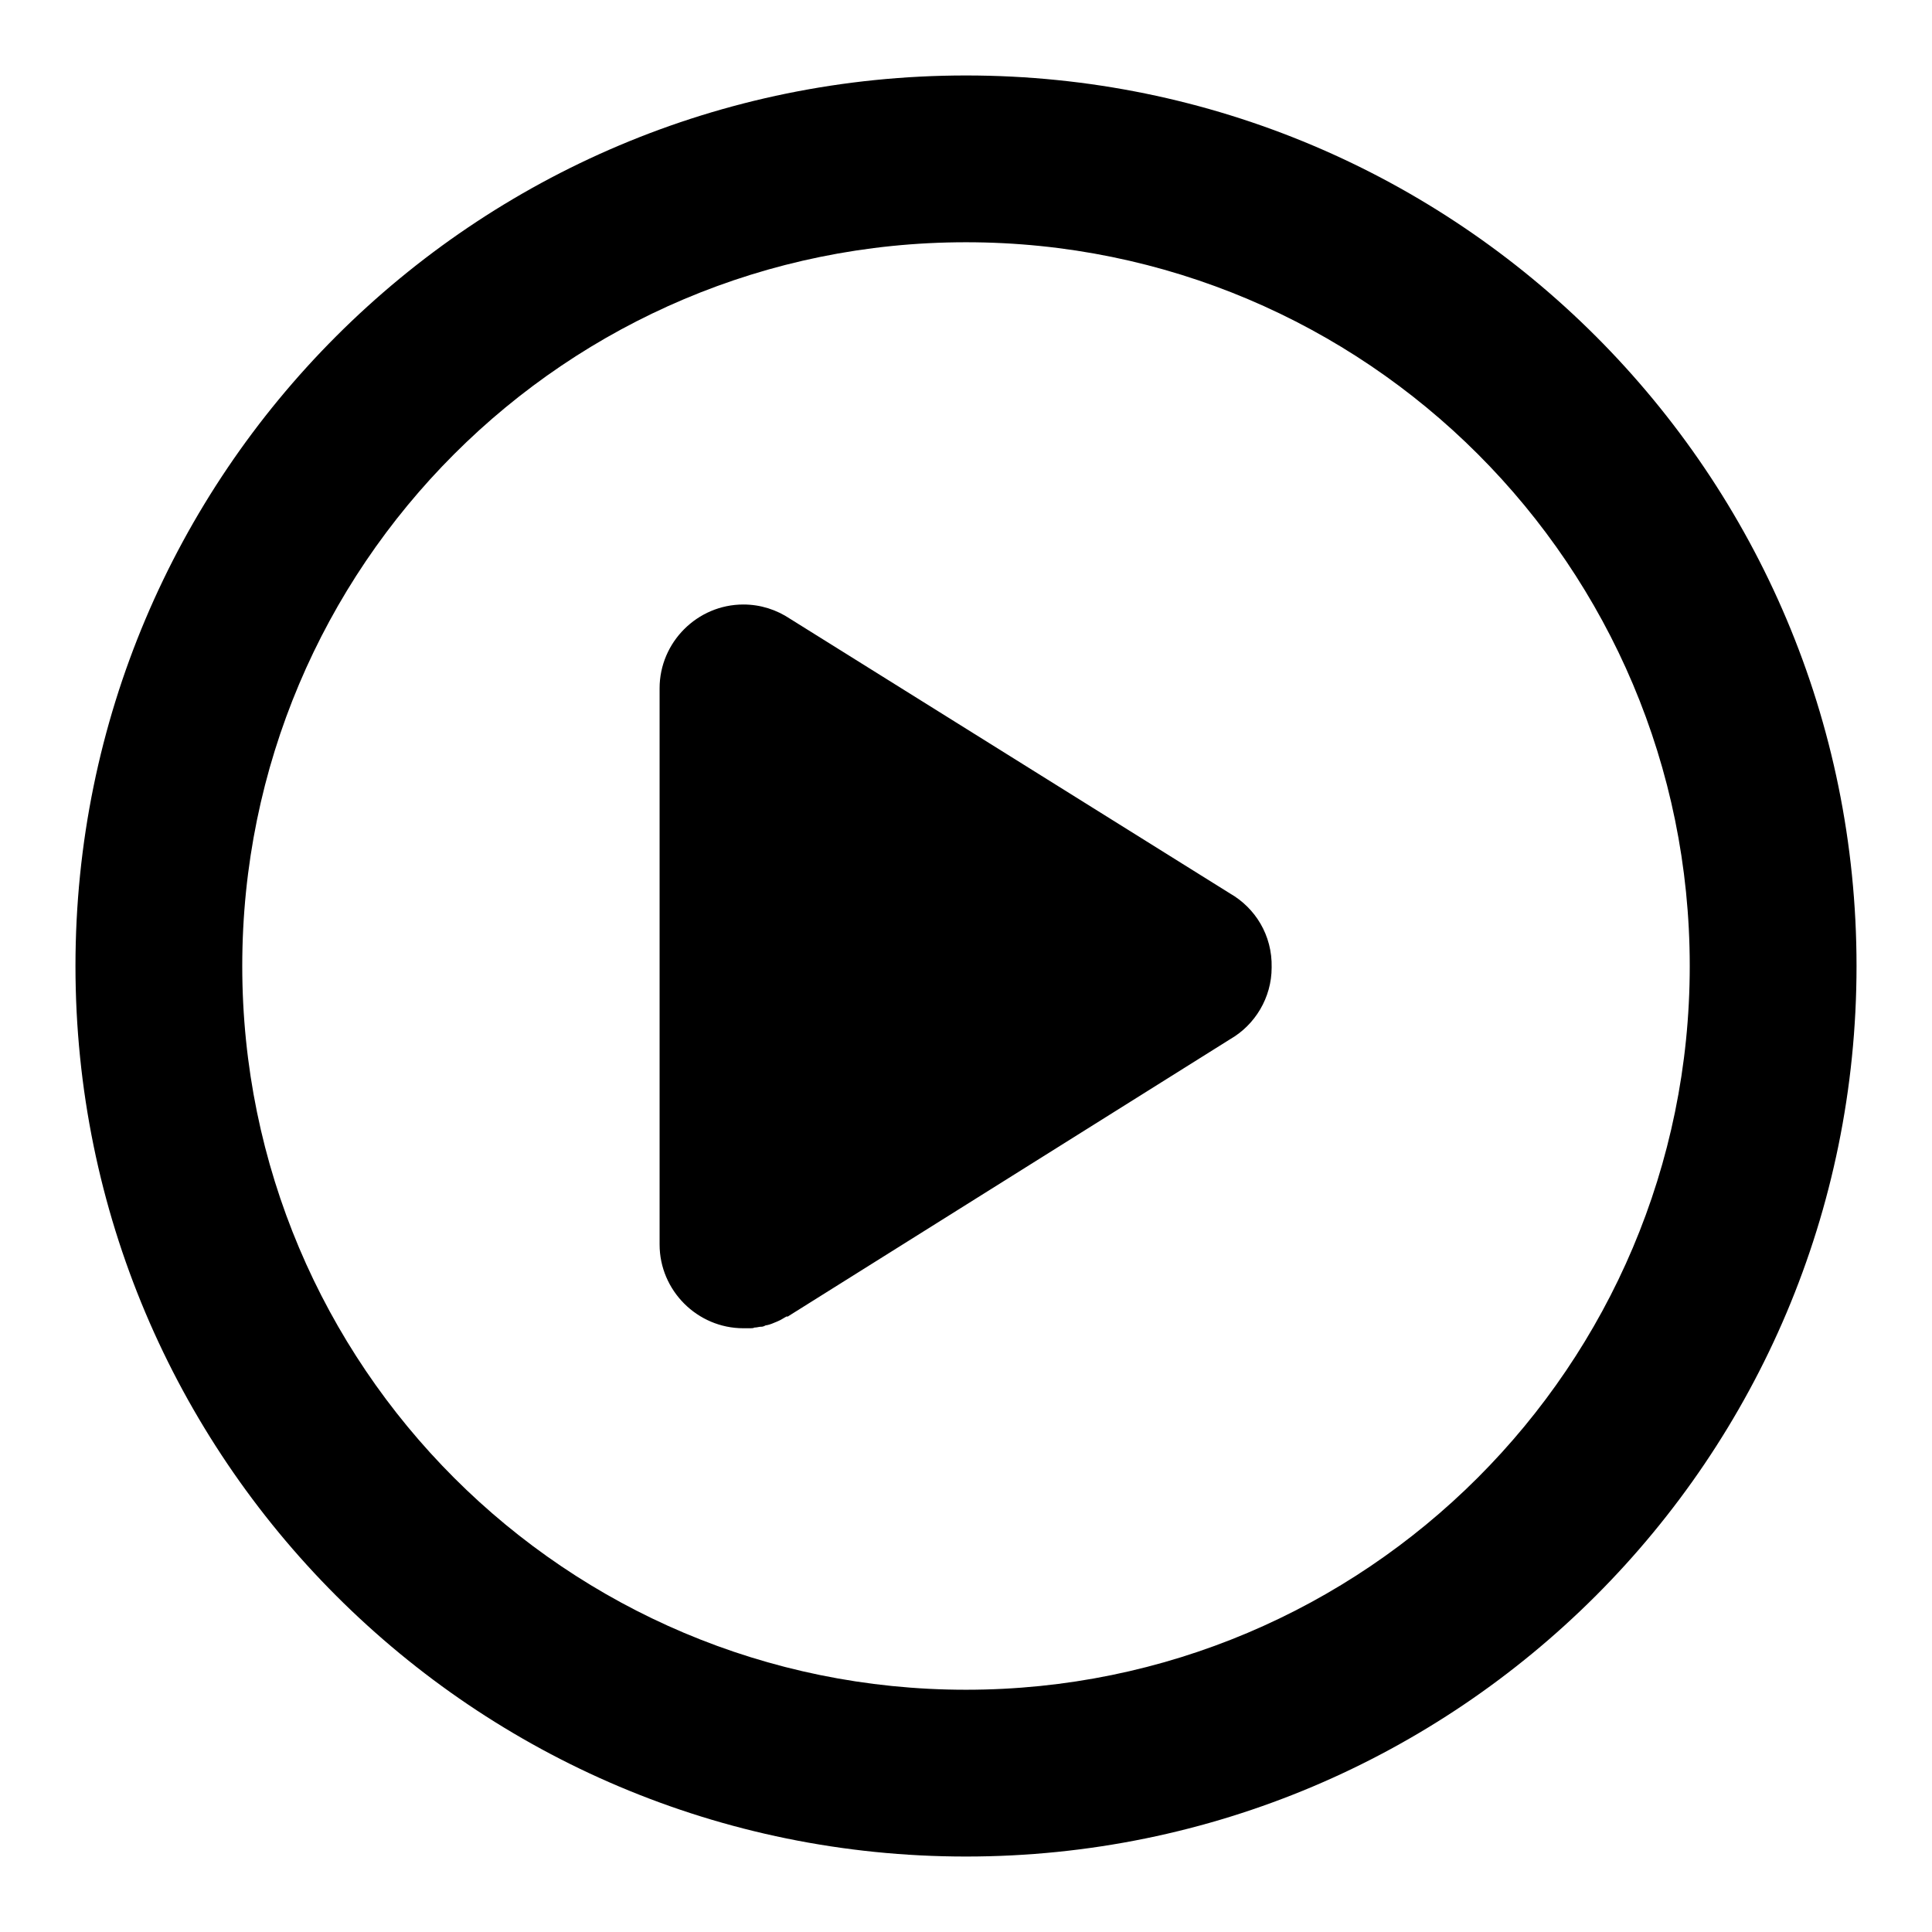 <?xml version="1.0" encoding="utf-8"?>
<!-- Svg Vector Icons : http://www.onlinewebfonts.com/icon -->
<!DOCTYPE svg PUBLIC "-//W3C//DTD SVG 1.1//EN" "http://www.w3.org/Graphics/SVG/1.1/DTD/svg11.dtd">
<svg version="1.1" xmlns="http://www.w3.org/2000/svg" xmlns:xlink="http://www.w3.org/1999/xlink" x="0px" y="0px" viewBox="0 0 256 256" enable-background="new 0 0 256 256" xml:space="preserve">
<g><g><path fill="#000000" d="M163,118.4L104.7,82c-1.8-1.2-3.9-1.9-6.2-1.9c-6.1,0-11.1,5-11.1,11.1v73.7c0,6.1,5,11.1,11.1,11.1c0.3,0,0.5,0,0.7,0c0.1,0,0.1,0,0.2,0c0.2,0,0.4,0,0.6-0.1c0,0,0.1,0,0.1,0c0.2,0,0.5-0.1,0.7-0.1c0,0,0.1,0,0.1,0c0.2,0,0.4-0.1,0.6-0.2c0,0,0.1,0,0.1,0c0.5-0.1,0.9-0.3,1.4-0.5c0,0,0,0,0,0c0.5-0.2,0.9-0.5,1.3-0.7l0,0.1l58.7-36.8c3.3-1.9,5.5-5.5,5.5-9.5C168.6,123.9,166.3,120.3,163,118.4z M128,10C62.8,10,10,62.8,10,128c0,65.2,52.8,118,118,118c65.2,0,118-52.8,118-118C246,62.8,193.2,10,128,10z M128,223.9c-53,0-95.9-42.9-95.9-95.9c0-53,42.9-95.9,95.9-95.9c53,0,95.9,42.9,95.9,95.9C223.9,181,180.9,223.9,128,223.9z"/></g></g>
</svg>